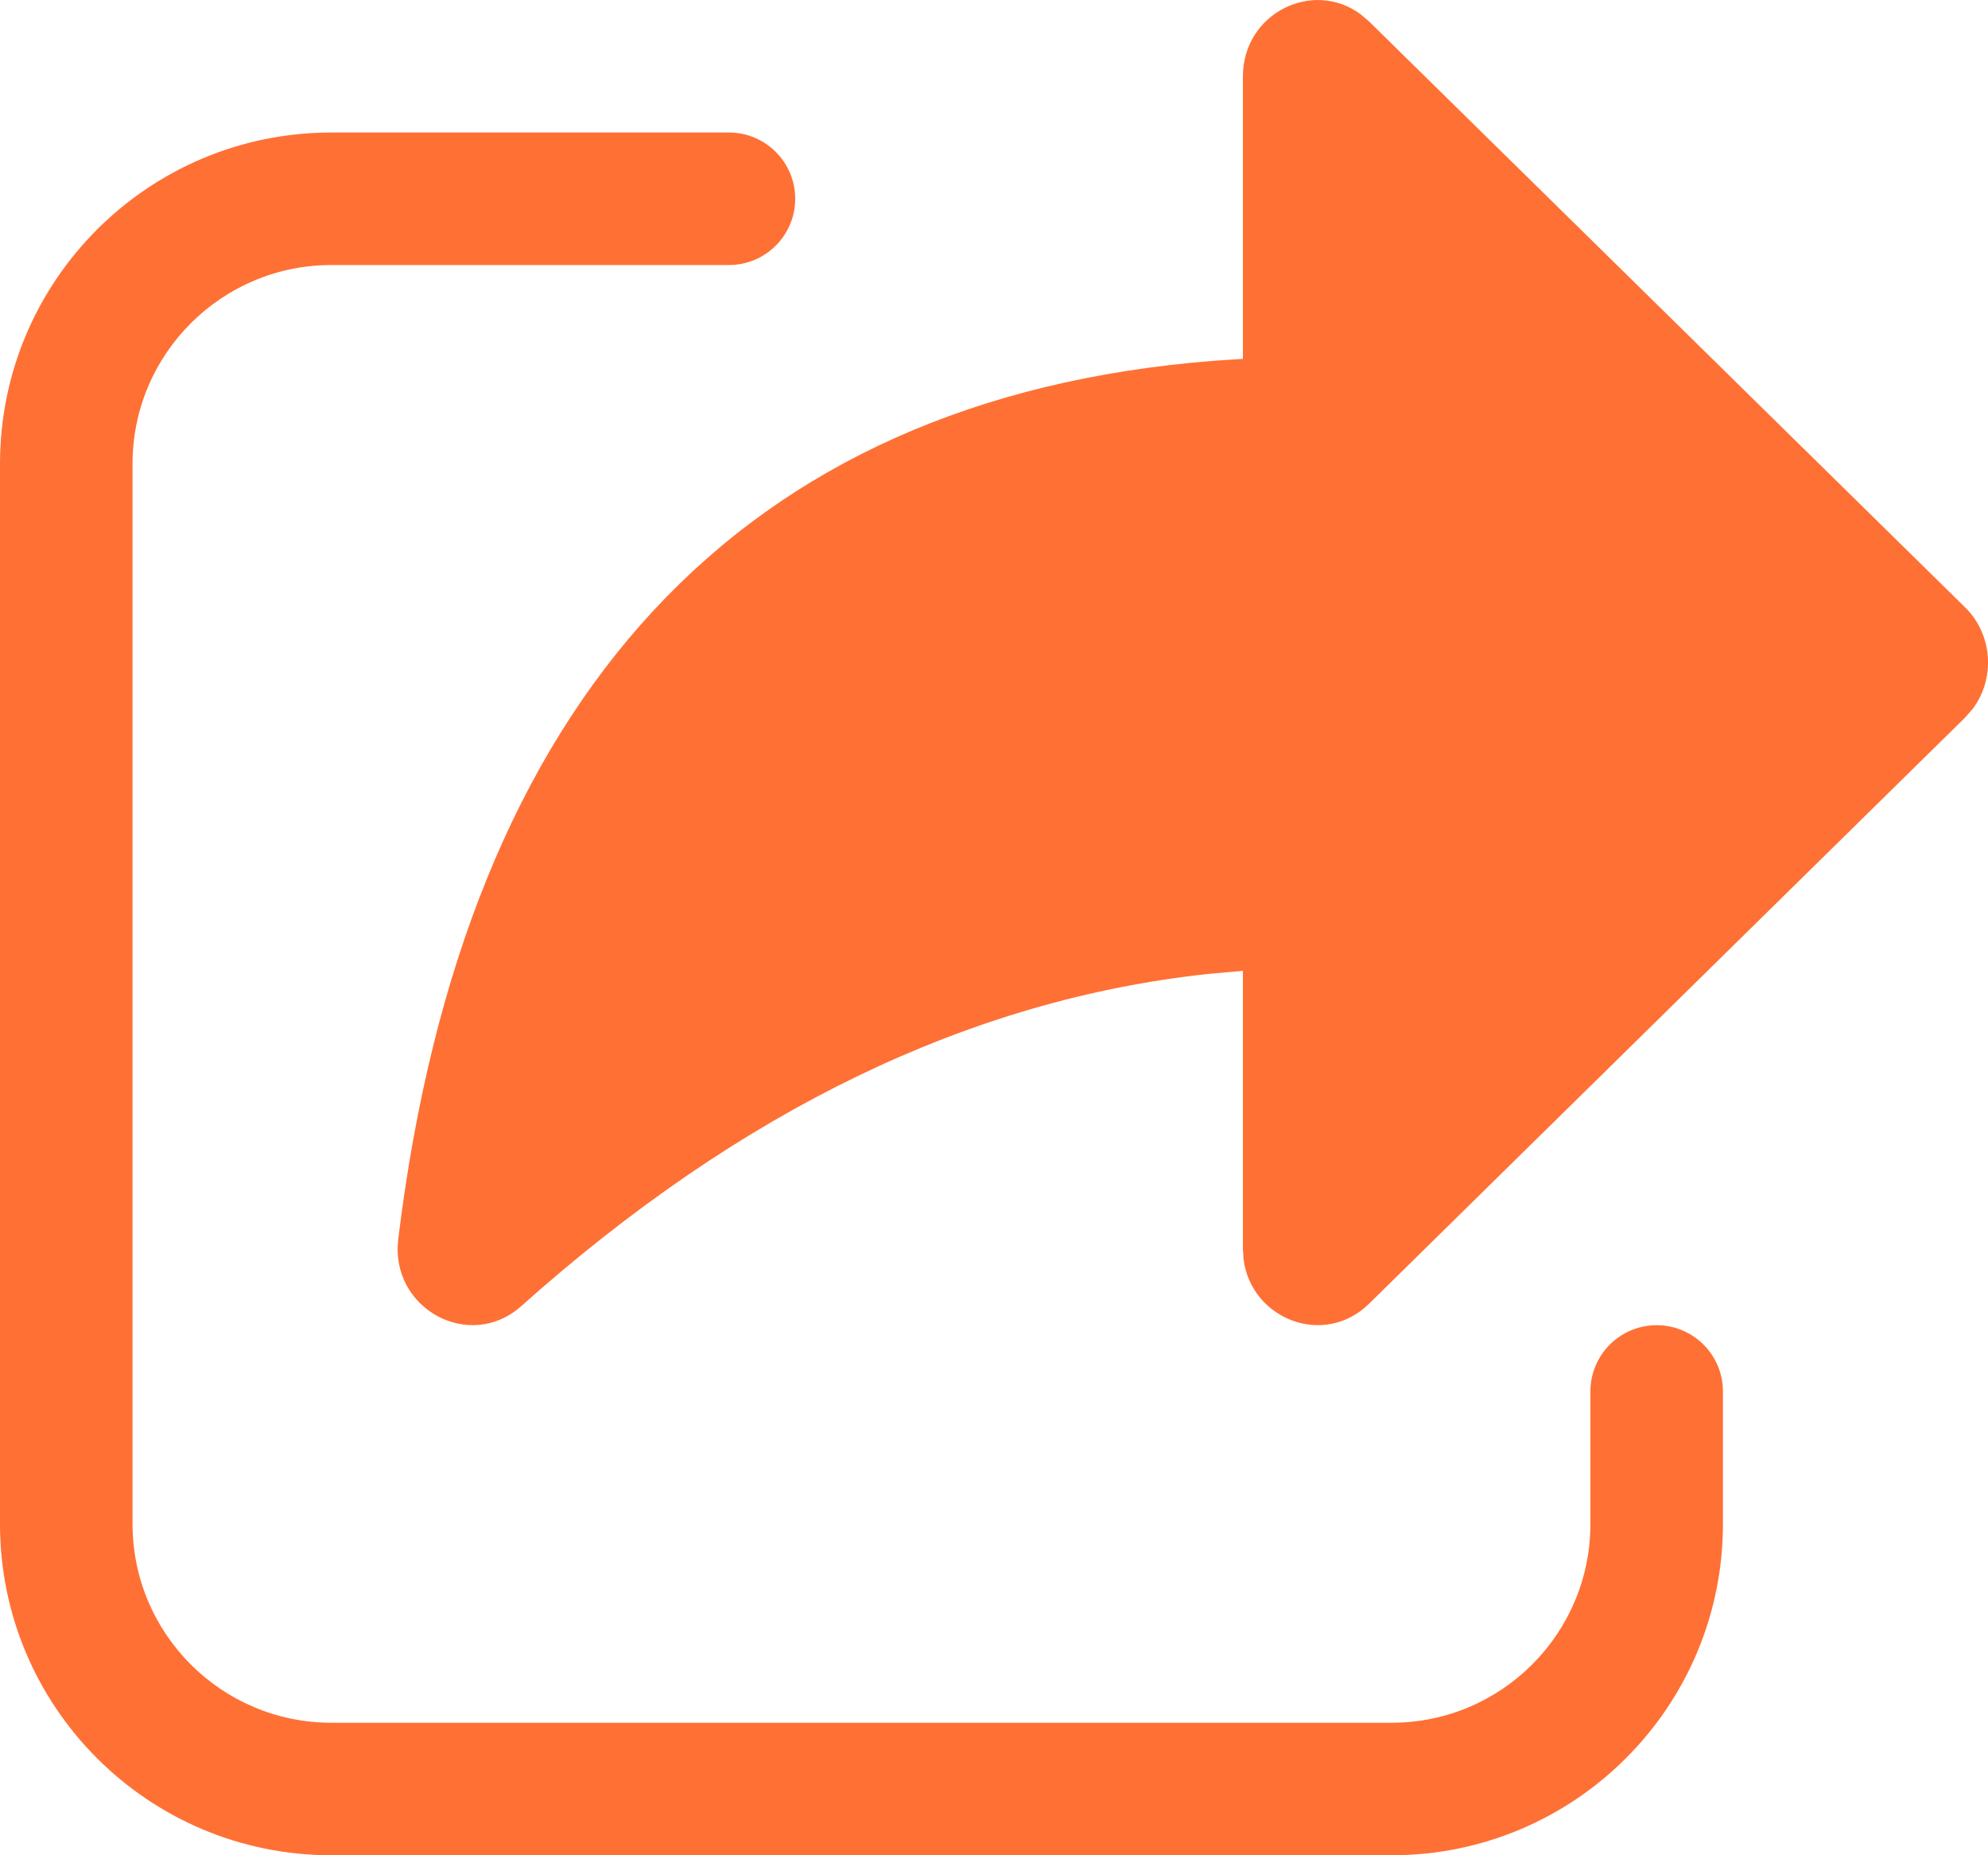 <svg width="15" height="14" viewBox="0 0 15 14" fill="none" xmlns="http://www.w3.org/2000/svg">
<path d="M9.378 2.708V0.578C9.378 0.098 9.908 -0.16 10.268 0.109L10.33 0.162L14.827 4.583C15.037 4.789 15.056 5.121 14.884 5.35L14.827 5.415L10.33 9.838C9.992 10.17 9.443 9.957 9.383 9.504L9.378 9.422V7.326L9.12 7.349C7.32 7.542 5.594 8.373 3.933 9.856C3.543 10.204 2.941 9.875 3.005 9.35C3.503 5.26 5.59 3.005 9.153 2.723L9.378 2.708ZM2.5 1C1.119 1 0 2.119 0 3.5V11.5C0 12.881 1.119 14 2.5 14H10.5C11.881 14 13 12.881 13 11.5V10.5C13 10.224 12.776 10 12.5 10C12.224 10 12 10.224 12 10.5V11.5C12 12.328 11.328 13 10.5 13H2.5C1.672 13 1 12.328 1 11.5V3.5C1 2.672 1.672 2 2.5 2H5.5C5.776 2 6 1.776 6 1.5C6 1.224 5.776 1 5.5 1H2.5Z" fill="#FF7035"/>
</svg>
